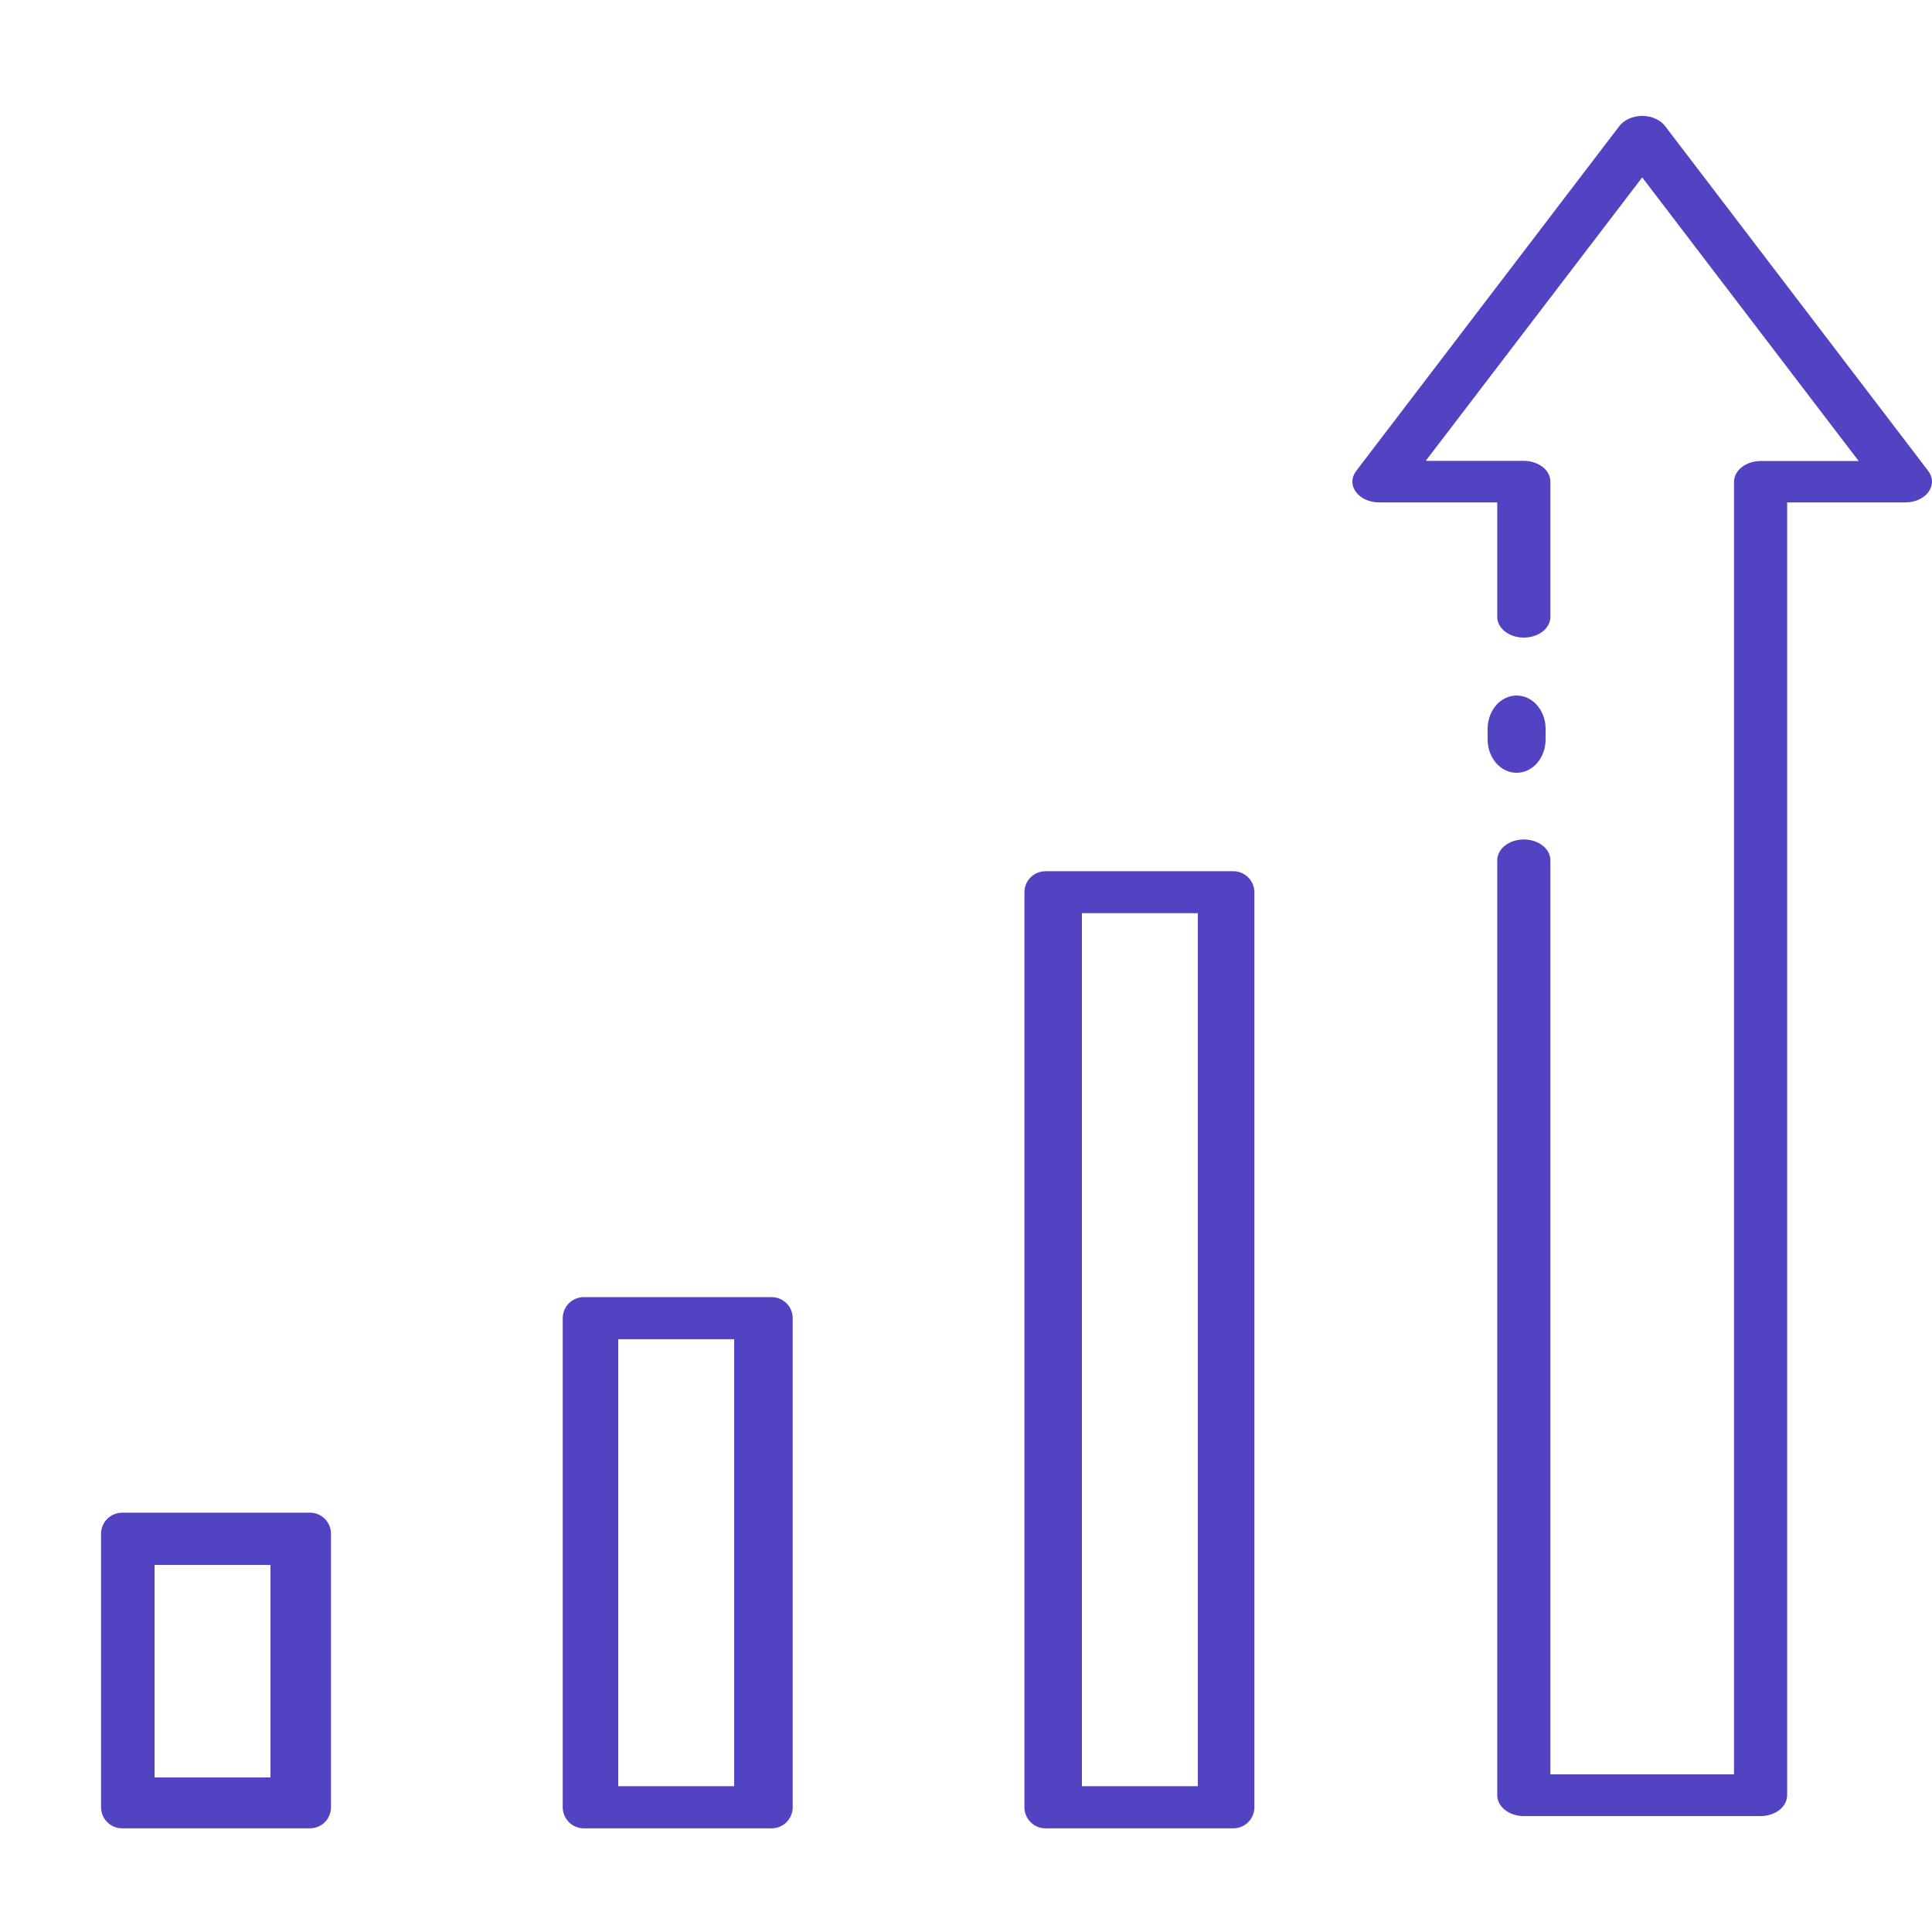 <svg width="50" height="50" viewBox="0 0 50 50" fill="none" xmlns="http://www.w3.org/2000/svg">
<path d="M43.091 3.261C43.03 3.182 42.943 3.116 42.84 3.07C42.736 3.024 42.62 3 42.501 3C42.382 3 42.265 3.024 42.161 3.07C42.058 3.116 41.971 3.182 41.91 3.261L35.097 12.189C35.035 12.271 35.001 12.364 35 12.459C34.999 12.554 35.03 12.648 35.09 12.73C35.15 12.813 35.237 12.882 35.342 12.929C35.447 12.977 35.566 13.002 35.688 13.002H38.749V15.986C38.756 16.124 38.832 16.256 38.96 16.352C39.088 16.448 39.259 16.501 39.436 16.501C39.614 16.501 39.784 16.448 39.913 16.352C40.041 16.256 40.116 16.124 40.124 15.986V12.465C40.124 12.394 40.106 12.324 40.072 12.259C40.038 12.194 39.987 12.134 39.923 12.084C39.859 12.034 39.783 11.995 39.7 11.968C39.617 11.941 39.527 11.927 39.437 11.927H36.898L42.5 4.591L48.102 11.931H45.564C45.382 11.931 45.207 11.988 45.078 12.089C44.949 12.19 44.876 12.327 44.876 12.47V45.92H40.124V22.241C40.116 22.102 40.041 21.971 39.913 21.875C39.784 21.779 39.614 21.725 39.436 21.725C39.259 21.725 39.088 21.779 38.96 21.875C38.832 21.971 38.756 22.102 38.749 22.241V46.463C38.749 46.533 38.767 46.603 38.801 46.669C38.836 46.734 38.886 46.793 38.95 46.843C39.014 46.893 39.09 46.932 39.174 46.959C39.257 46.986 39.347 47 39.437 47H45.564C45.746 47 45.921 46.943 46.05 46.843C46.179 46.742 46.251 46.605 46.251 46.463V13.002H49.312C49.434 13.002 49.553 12.977 49.658 12.929C49.763 12.882 49.85 12.813 49.91 12.73C49.97 12.648 50.001 12.554 50 12.459C49.999 12.364 49.965 12.271 49.903 12.189L43.091 3.261Z" fill="#5243C2"/>
<path d="M39.251 20C39.449 20 39.64 19.909 39.781 19.747C39.921 19.585 40 19.366 40 19.137V18.828C39.992 18.605 39.909 18.395 39.77 18.24C39.63 18.086 39.444 18 39.25 18C39.056 18 38.87 18.086 38.73 18.24C38.591 18.395 38.508 18.605 38.5 18.828V19.137C38.5 19.251 38.519 19.363 38.557 19.468C38.595 19.573 38.65 19.668 38.72 19.748C38.79 19.828 38.872 19.892 38.964 19.935C39.055 19.978 39.152 20 39.251 20Z" fill="#5243C2"/>
<path d="M19.97 33.569H15.109C15.038 33.569 14.967 33.583 14.9 33.611C14.834 33.638 14.774 33.678 14.723 33.729C14.673 33.779 14.633 33.839 14.605 33.906C14.578 33.972 14.563 34.043 14.563 34.114V46.772C14.563 46.843 14.578 46.914 14.605 46.98C14.633 47.047 14.673 47.107 14.723 47.157C14.774 47.208 14.834 47.248 14.9 47.276C14.967 47.303 15.038 47.317 15.109 47.317H19.97C20.041 47.317 20.112 47.303 20.178 47.276C20.245 47.248 20.305 47.208 20.355 47.157C20.406 47.107 20.446 47.047 20.473 46.98C20.501 46.914 20.515 46.843 20.515 46.772V34.114C20.515 33.97 20.457 33.831 20.355 33.729C20.253 33.627 20.114 33.569 19.97 33.569ZM19 46.227H16V34.659H19V46.227Z" fill="#5243C2"/>
<path d="M8.021 39.148H3.161C3.089 39.148 3.019 39.162 2.952 39.19C2.886 39.217 2.826 39.257 2.775 39.308C2.724 39.358 2.684 39.418 2.657 39.485C2.629 39.551 2.615 39.622 2.615 39.693V46.772C2.615 46.916 2.673 47.055 2.775 47.157C2.877 47.26 3.016 47.317 3.161 47.317H8.021C8.093 47.317 8.164 47.303 8.23 47.276C8.296 47.248 8.357 47.208 8.407 47.157C8.458 47.107 8.498 47.047 8.525 46.98C8.553 46.914 8.567 46.843 8.566 46.772V39.693C8.566 39.549 8.509 39.41 8.407 39.308C8.305 39.206 8.166 39.148 8.021 39.148ZM7 46H4V40.5H7V46Z" fill="#5243C2"/>
<path d="M31.918 22.547H27.058C26.986 22.547 26.915 22.561 26.849 22.588C26.783 22.615 26.722 22.655 26.672 22.706C26.621 22.757 26.581 22.817 26.553 22.883C26.526 22.949 26.512 23.02 26.512 23.092V46.772C26.512 46.916 26.569 47.055 26.672 47.157C26.774 47.26 26.913 47.317 27.058 47.317H31.918C31.99 47.317 32.06 47.303 32.127 47.276C32.193 47.248 32.253 47.208 32.304 47.157C32.354 47.107 32.394 47.047 32.422 46.98C32.449 46.914 32.463 46.843 32.463 46.772V23.092C32.463 22.947 32.406 22.809 32.303 22.706C32.201 22.604 32.062 22.547 31.918 22.547ZM31 46.227H28V23.633H31V46.227Z" fill="#5243C2"/>
</svg>
